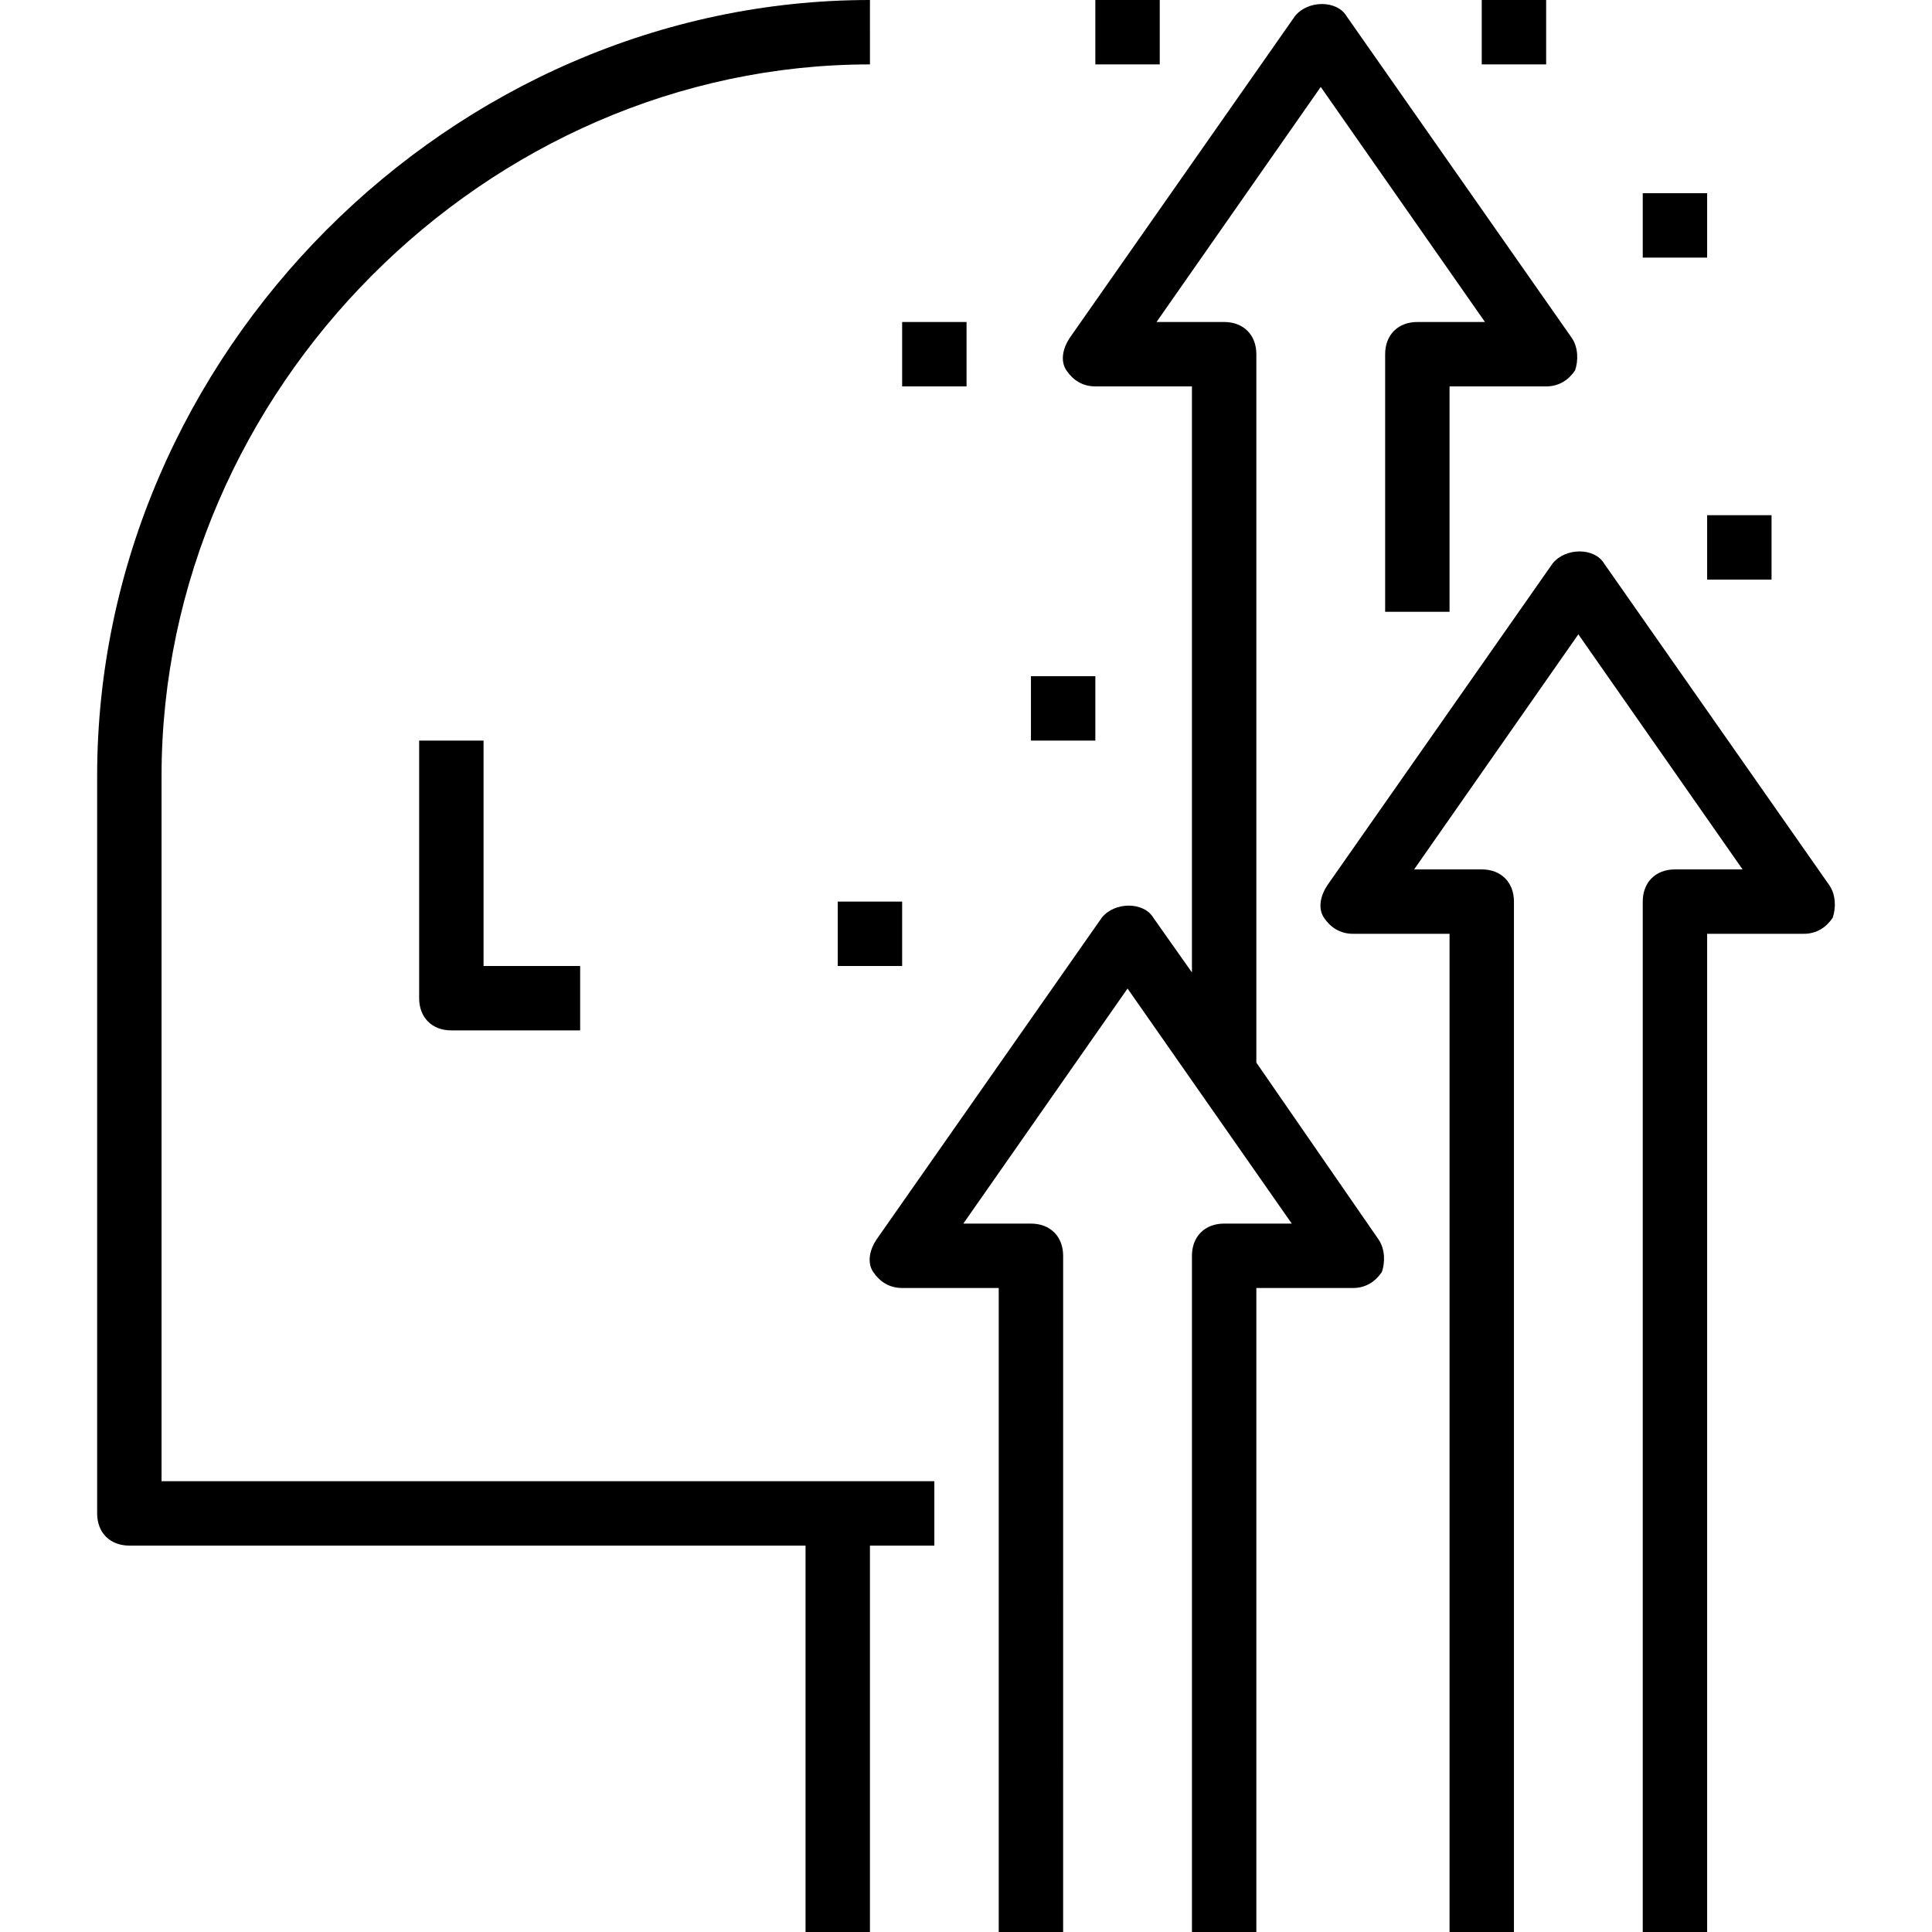 <?xml version="1.0" encoding="iso-8859-1"?>
<!-- Generator: Adobe Illustrator 19.0.0, SVG Export Plug-In . SVG Version: 6.00 Build 0)  -->
<svg version="1.1" id="Capa_1" xmlns="http://www.w3.org/2000/svg" xmlns:xlink="http://www.w3.org/1999/xlink" x="0px" y="0px"
	 viewBox="0 0 60 60" style="enable-background:new 0 0 60 60;" xml:space="preserve">
<g>
	<g>
		<path d="M5.017,46V24.1c0-12,10.1-22.1,22-22.1V0c-13,0-24,11-24,24.1V47c0,0.6,0.4,1,1,1h21v12h2V48h2v-2h-3H5.017z"/>
		<path d="M13.017,23v8c0,0.6,0.4,1,1,1h4v-2h-3v-7H13.017z"/>
		<path d="M56.817,27.5l-7-10c-0.3-0.5-1.2-0.5-1.6,0l-7,10c-0.2,0.3-0.3,0.7-0.1,1s0.5,0.5,0.9,0.5h3v31h2V28c0-0.6-0.4-1-1-1h-2.1
			l5.1-7.3l5.1,7.3h-2.1c-0.6,0-1,0.4-1,1v32h2l0,0V29h3c0.4,0,0.7-0.2,0.9-0.5C57.017,28.2,57.017,27.8,56.817,27.5z"/>
		<path d="M39.017,33L39.017,33L39.017,33V11c0-0.6-0.4-1-1-1h-2.1l5.1-7.3l5.1,7.3h-2.1c-0.6,0-1,0.4-1,1v8h2v-7h3
			c0.4,0,0.7-0.2,0.9-0.5c0.1-0.3,0.1-0.7-0.1-1l-7-10c-0.3-0.5-1.2-0.5-1.6,0l-7,10c-0.2,0.3-0.3,0.7-0.1,1s0.5,0.5,0.9,0.5h3v18.2
			l-1.2-1.7c-0.3-0.5-1.2-0.5-1.6,0l-7,10c-0.2,0.3-0.3,0.7-0.1,1s0.5,0.5,0.9,0.5h3v20h2V39c0-0.6-0.4-1-1-1h-2.1l5.1-7.3l5.1,7.3
			h-2.1c-0.6,0-1,0.4-1,1v21h2l0,0V40h3c0.4,0,0.7-0.2,0.9-0.5c0.1-0.3,0.1-0.7-0.1-1L39.017,33z"/>
		<rect x="51.017" y="6" width="2" height="2"/>
		<rect x="28.017" y="10" width="2" height="2"/>
		<rect x="32.017" y="21" width="2" height="2"/>
		<rect x="26.017" y="28" width="2" height="2"/>
		<rect x="34.017" width="2" height="2"/>
		<rect x="46.017" width="2" height="2"/>
		<rect x="53.017" y="16" width="2" height="2"/>
	</g>
</g>
<g>
</g>
<g>
</g>
<g>
</g>
<g>
</g>
<g>
</g>
<g>
</g>
<g>
</g>
<g>
</g>
<g>
</g>
<g>
</g>
<g>
</g>
<g>
</g>
<g>
</g>
<g>
</g>
<g>
</g>
</svg>
